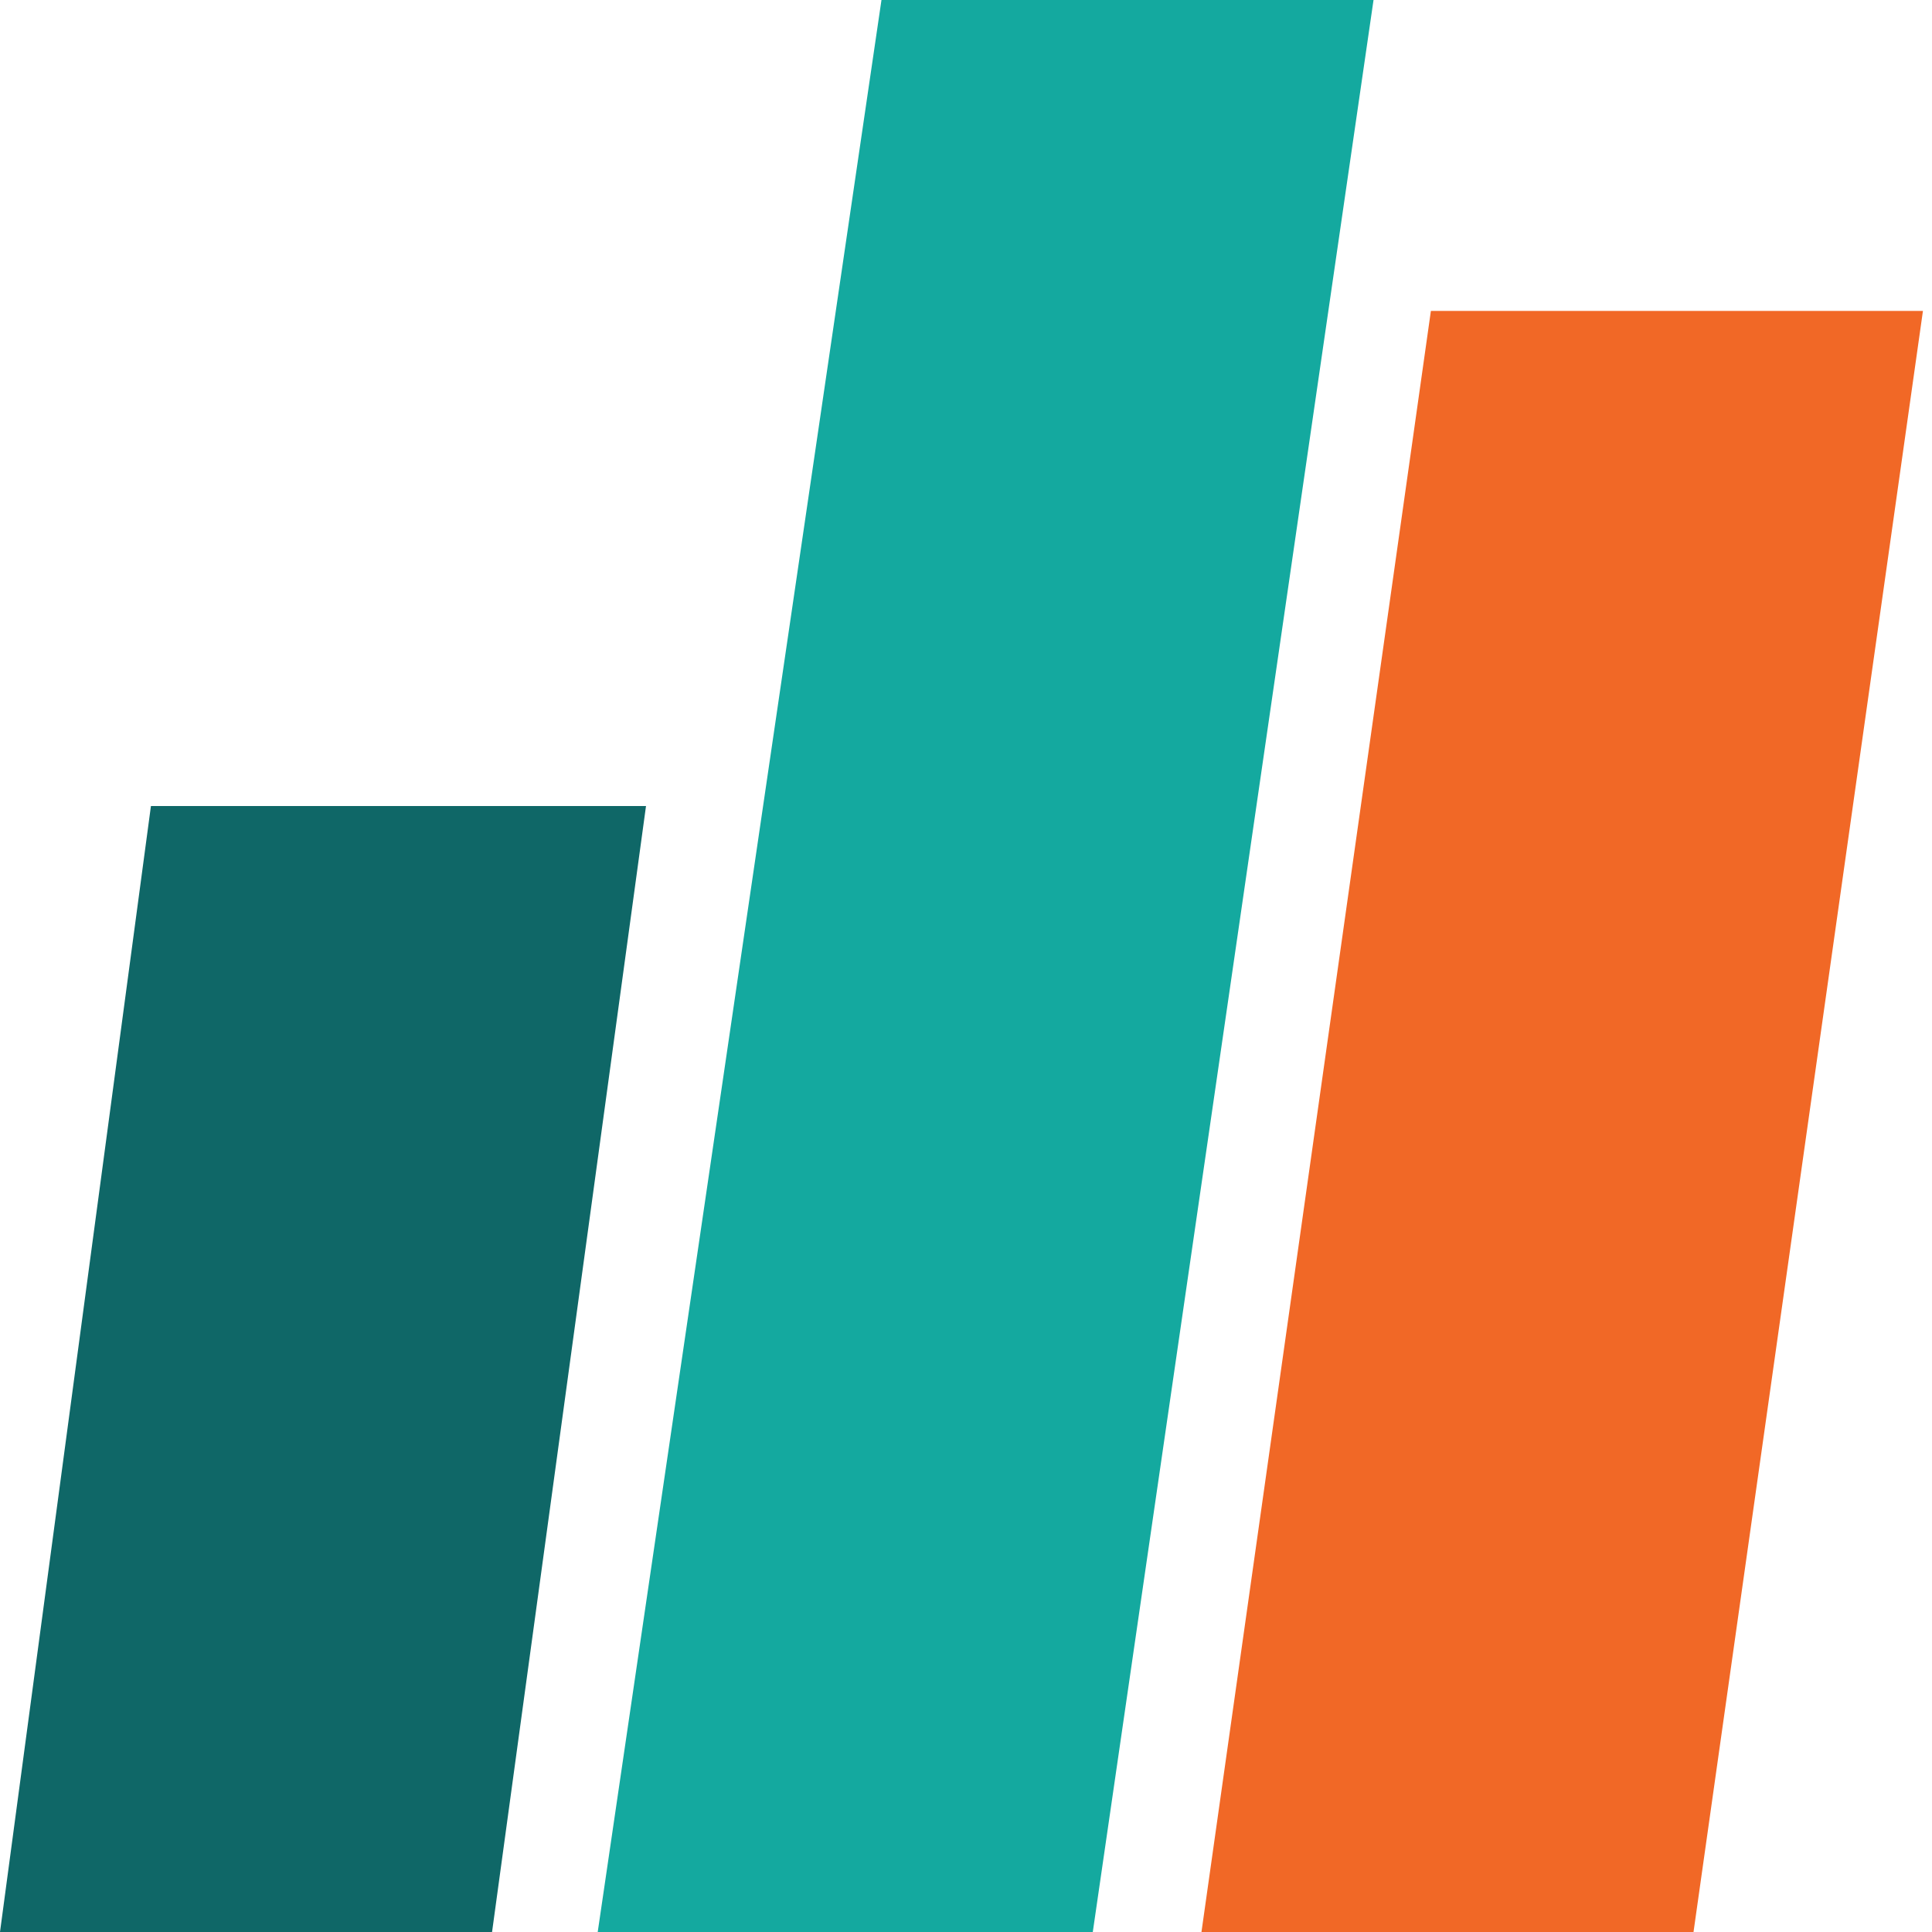 <?xml version="1.0" encoding="utf-8"?>
<!-- Generator: Adobe Illustrator 18.1.1, SVG Export Plug-In . SVG Version: 6.00 Build 0)  -->
<svg version="1.1" id="Layer_1" xmlns="http://www.w3.org/2000/svg" xmlns:xlink="http://www.w3.org/1999/xlink" x="0px" y="0px"
	 viewBox="0 0 64 64" enable-background="new 0 0 64 64" xml:space="preserve">
<polygon fill="#0F6767" points="16.3,64 0,64 5,26.7 21.4,26.7 "/>
<polygon fill="#14A99F" points="36.2,64 19.8,64 29.2,0 45.5,0 "/>
<polygon fill="#F16826" points="56.1,64 39.8,64 47.4,10.3 63.7,10.3 "/>
</svg>
